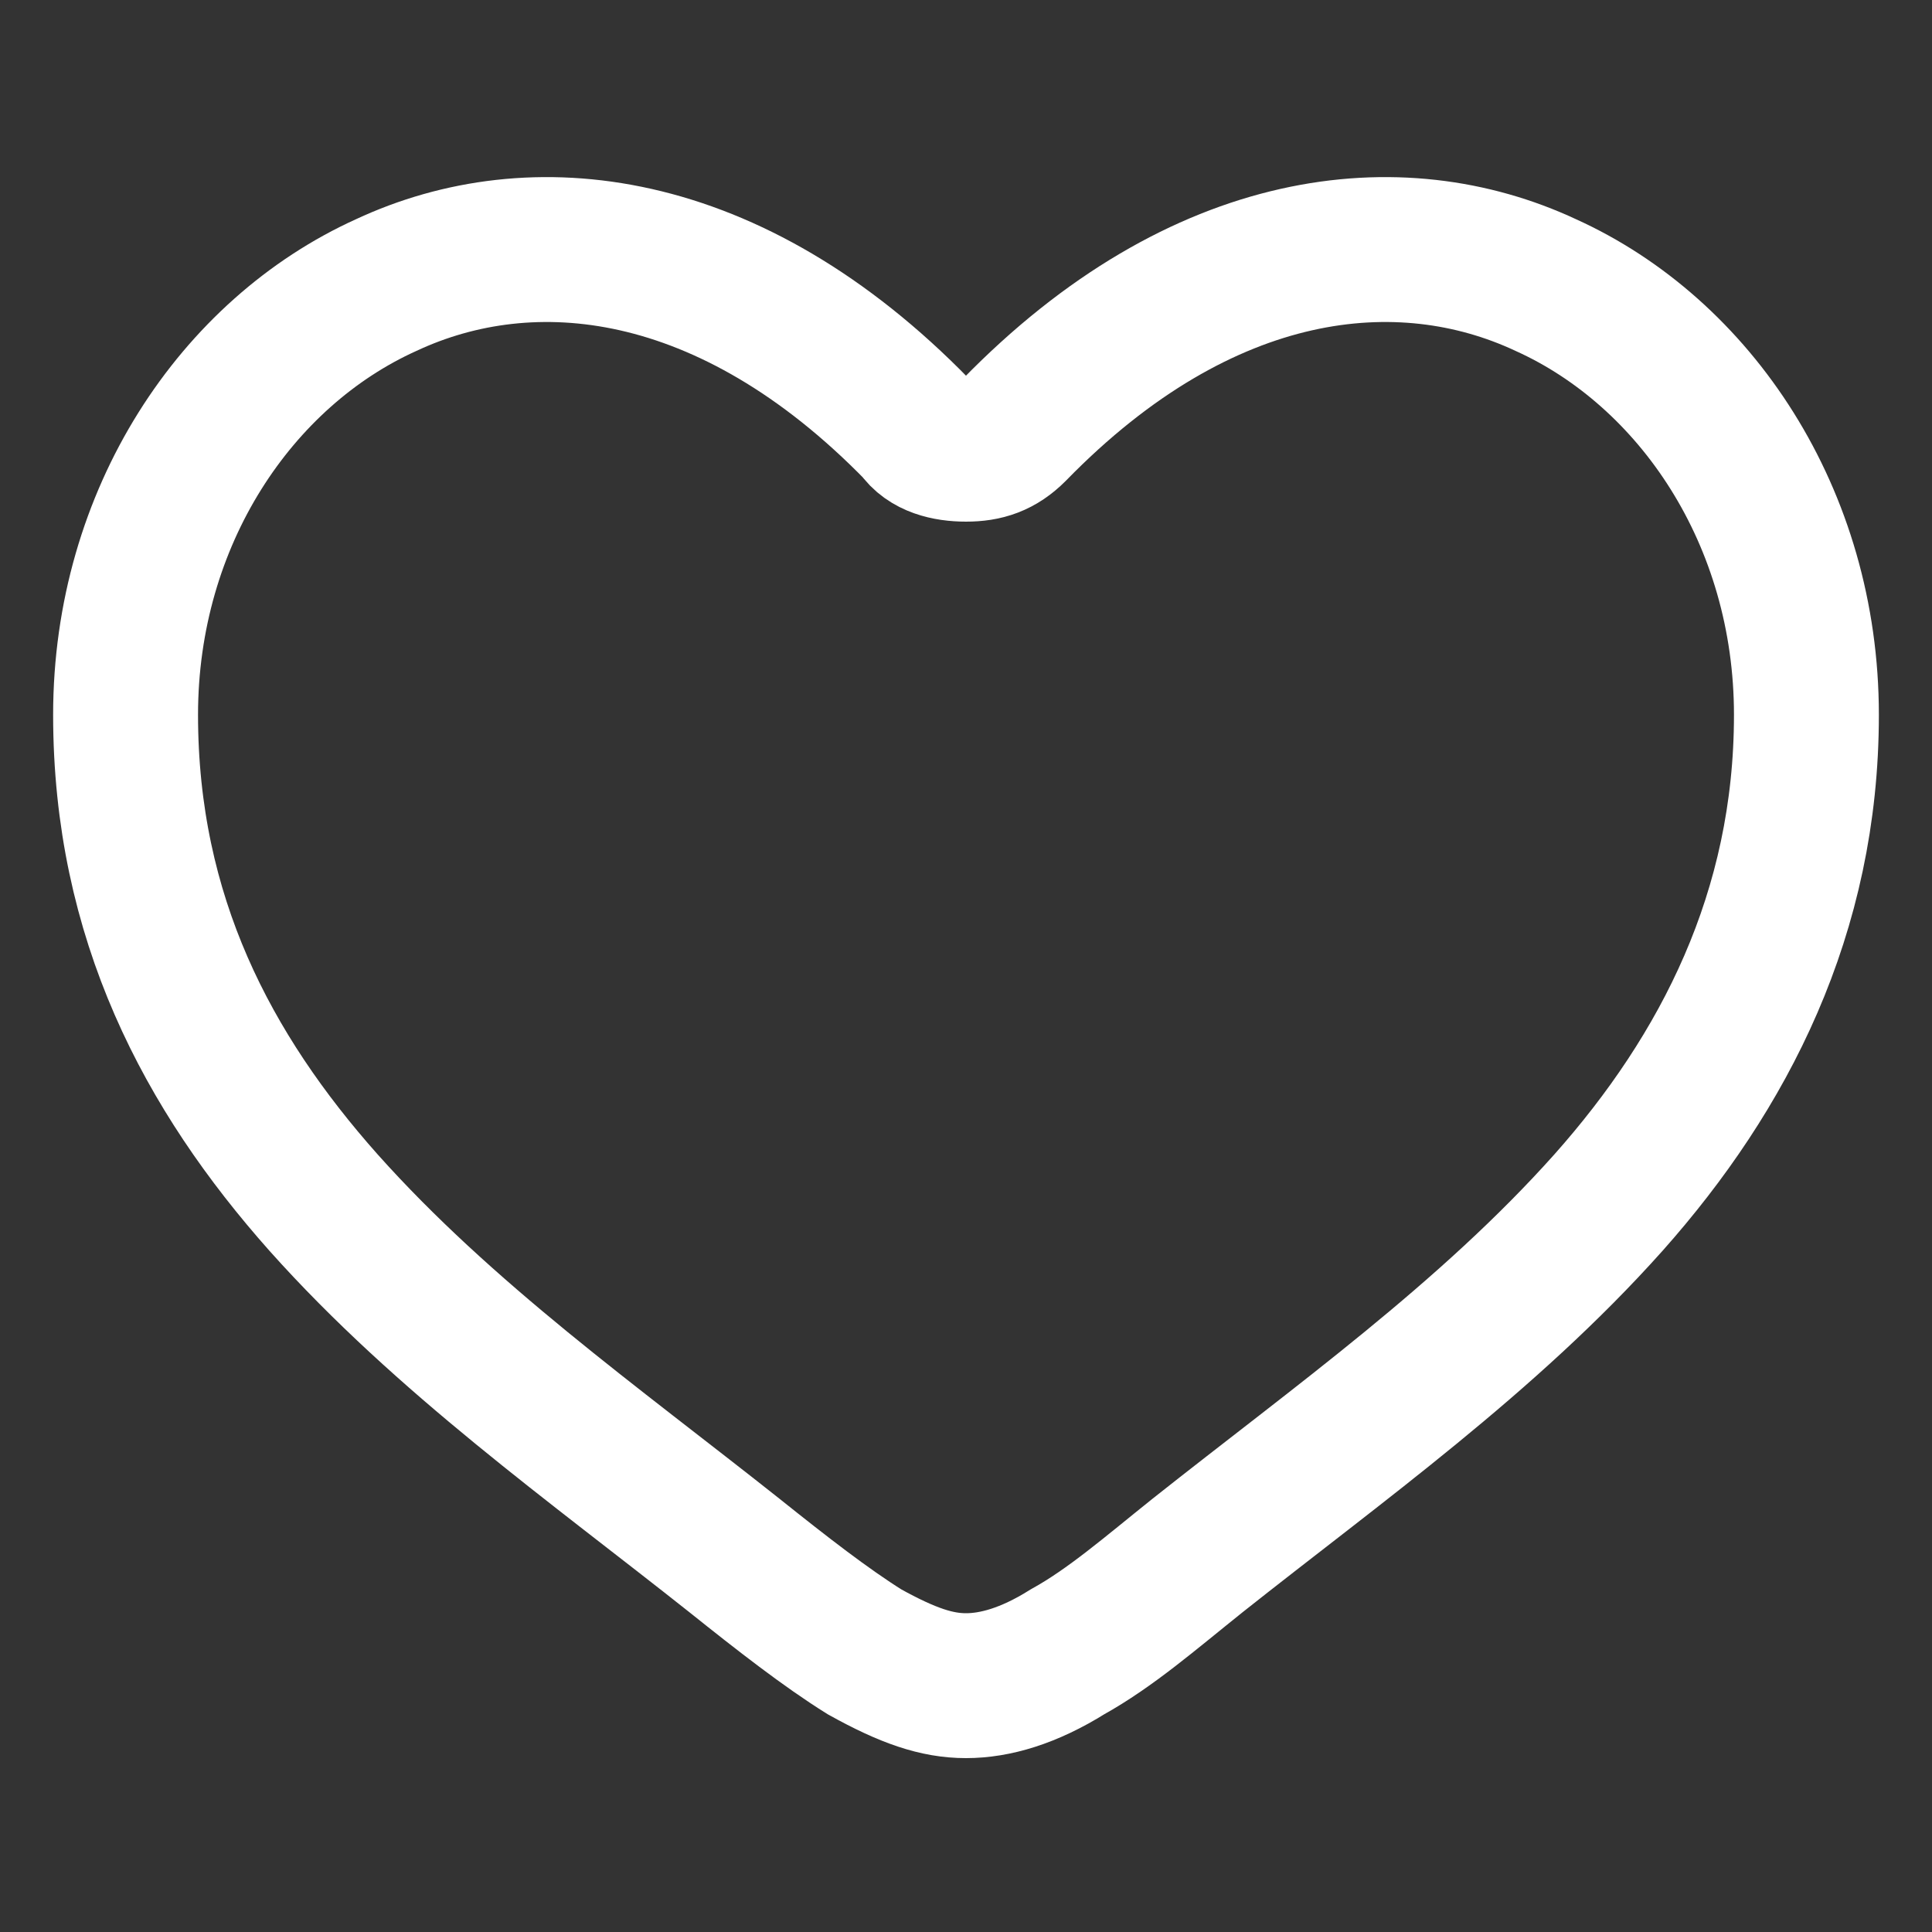 <svg xmlns="http://www.w3.org/2000/svg" viewBox="0 0 40 40" style="stroke: #ffffff; stroke-width:3px; fill: transparent;"
     xml:space="preserve">
    <rect x="0" y="0" width="40" height="40" fill="#333333" stroke="none"/>
    <path d="M19 8.9c-3.9-4-8-4.4-11-3-3.1 1.4-5.4 4.8-5.4 8.9 0 4.2 1.7 7.4 4.1 10.1 2.5 2.8 5.6 5 8.5 7.3 1 .8 1.9 1.5 2.7 2 .9.5 1.5.7 2.1.7s1.3-.2 2.1-.7c.9-.5 1.7-1.2 2.7-2 2.9-2.3 6-4.5 8.5-7.3 2.4-2.7 4.1-6 4.1-10.1S35.1 7.3 32 5.9c-3-1.4-7.1-1-11 3-.3.3-.6.4-1 .4s-.8-.1-1-.4z"/>
</svg>